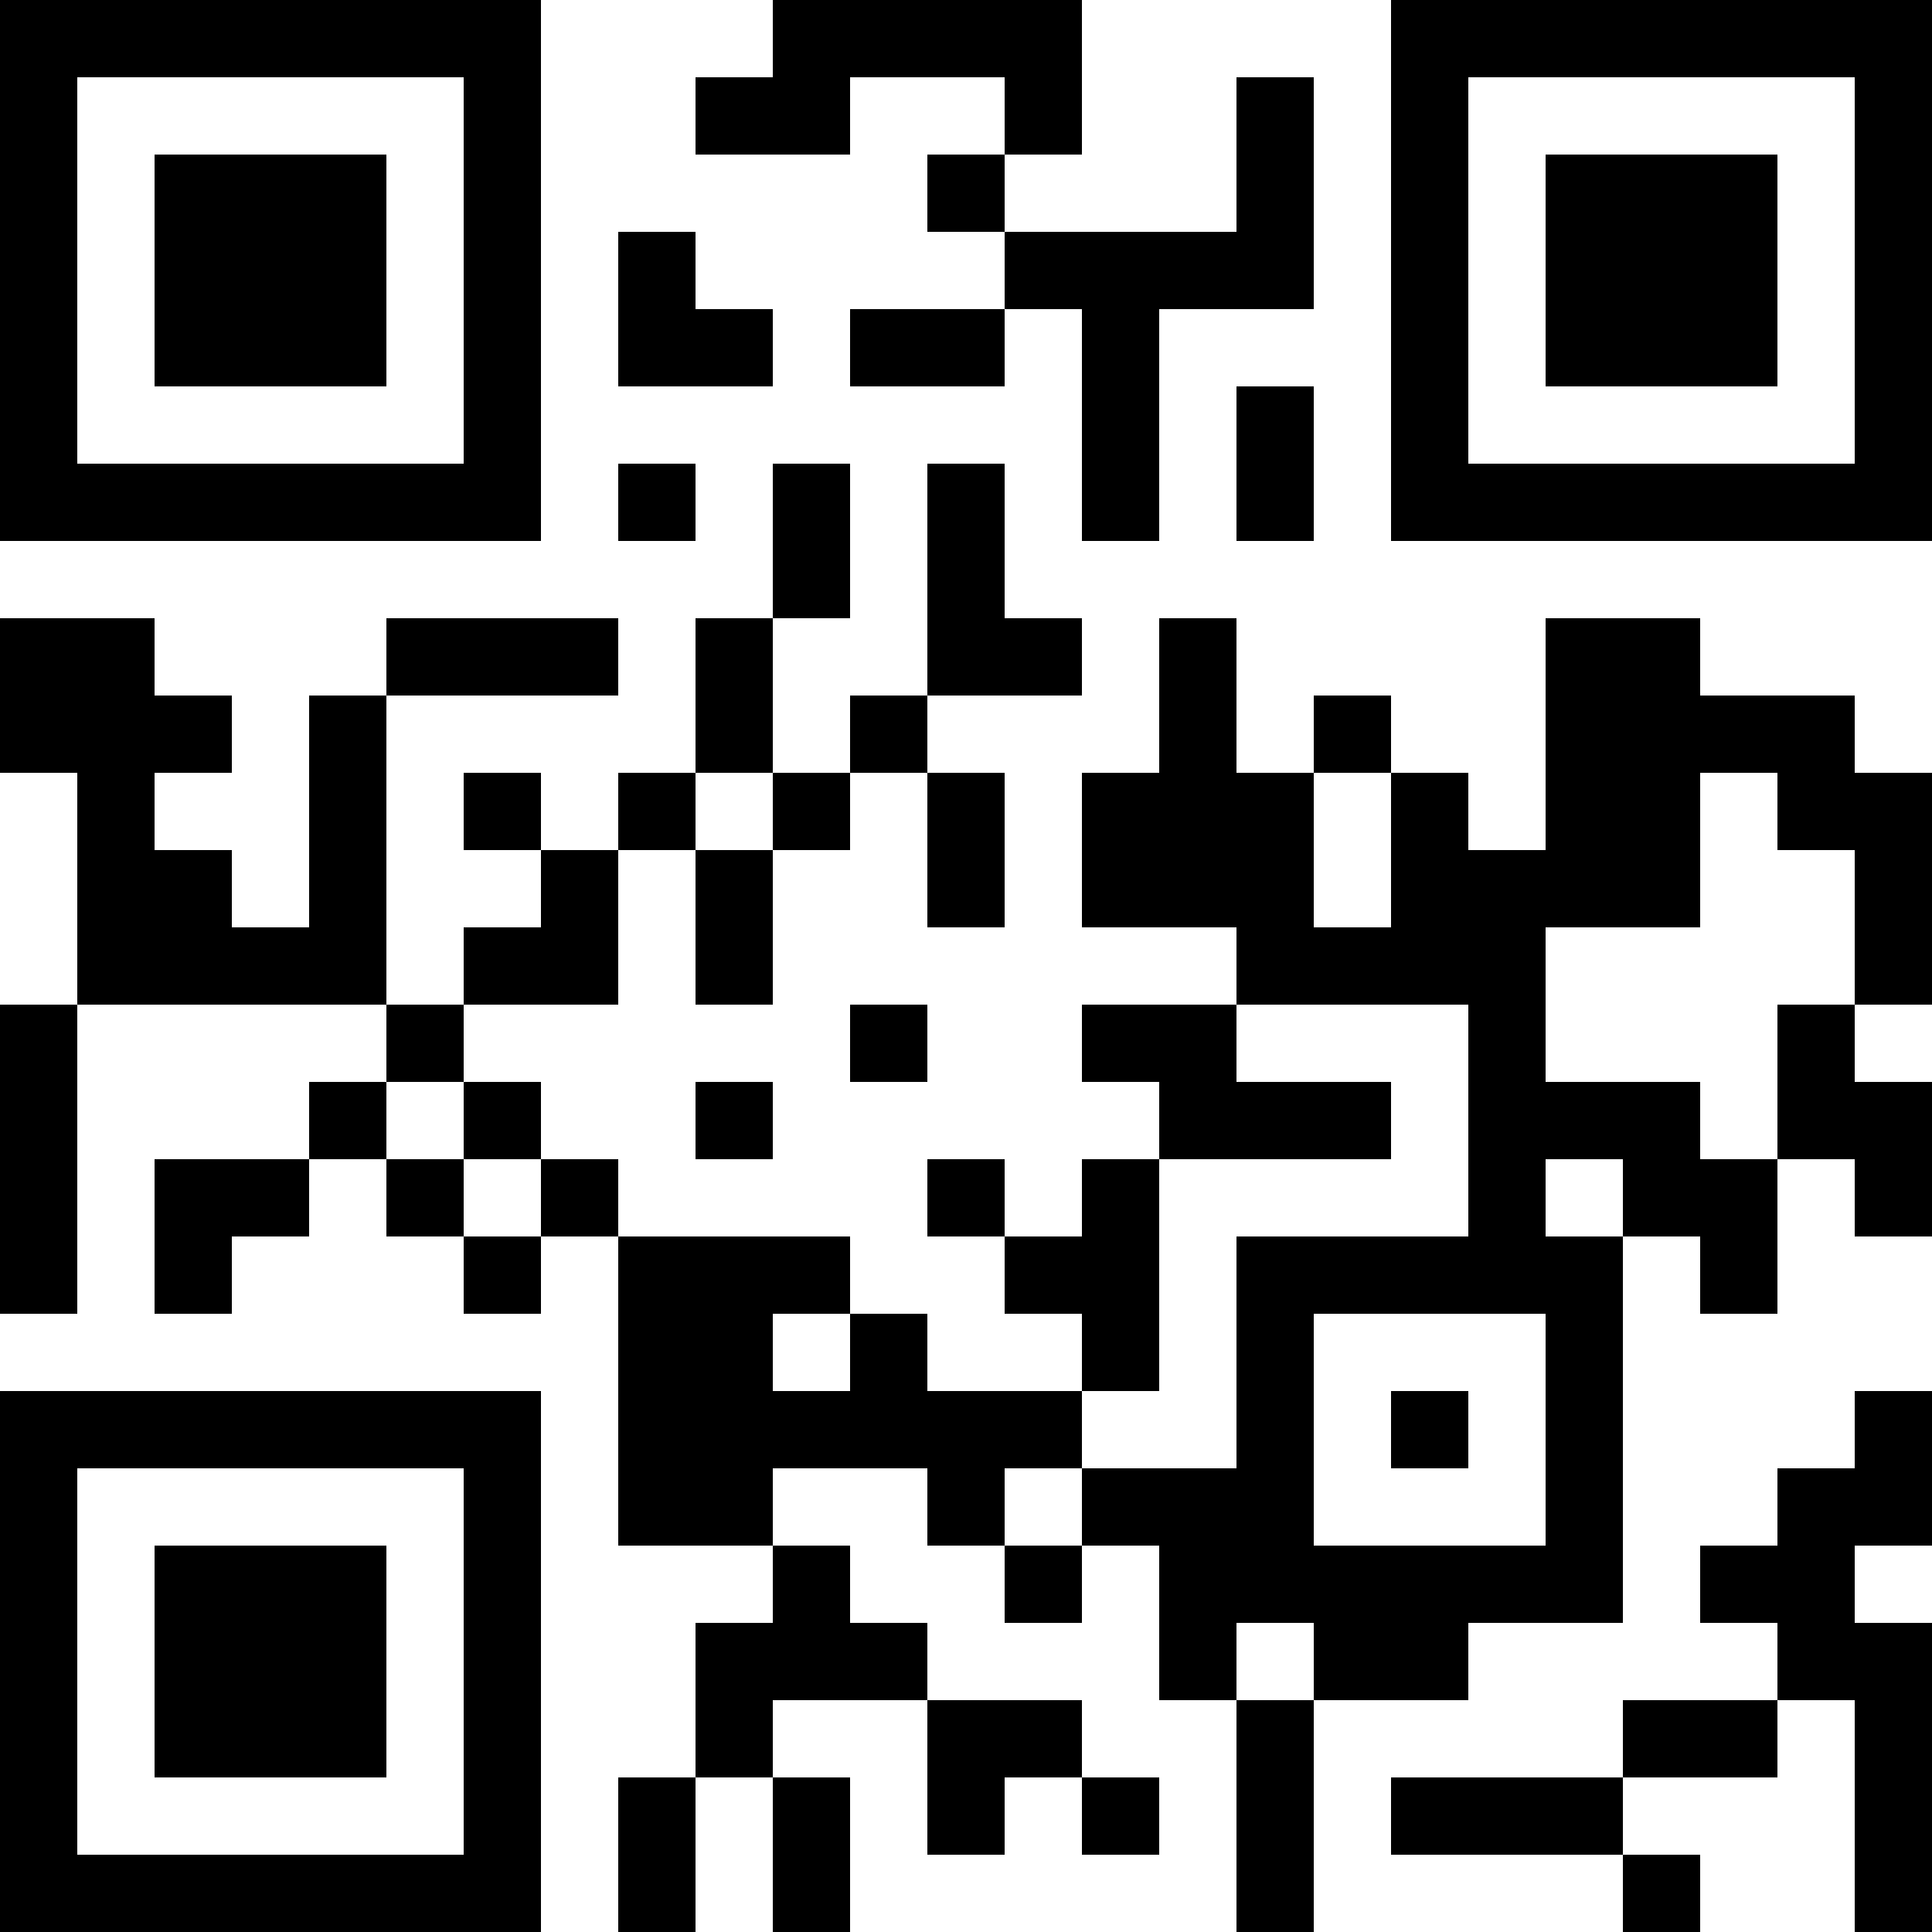 <?xml version="1.0" encoding="UTF-8"?>
<svg xmlns="http://www.w3.org/2000/svg" version="1.1" width="1000" height="1000" viewBox="0 0 1000 1000"><rect x="0" y="0" width="1000" height="1000" fill="#ffffff"/><g transform="scale(40)"><g transform="translate(0,0)"><path fill-rule="evenodd" d="M10 0L10 1L9 1L9 2L11 2L11 1L13 1L13 2L12 2L12 3L13 3L13 4L11 4L11 5L13 5L13 4L14 4L14 7L15 7L15 4L17 4L17 1L16 1L16 3L13 3L13 2L14 2L14 0ZM8 3L8 5L10 5L10 4L9 4L9 3ZM16 5L16 7L17 7L17 5ZM8 6L8 7L9 7L9 6ZM10 6L10 8L9 8L9 10L8 10L8 11L7 11L7 10L6 10L6 11L7 11L7 12L6 12L6 13L5 13L5 9L8 9L8 8L5 8L5 9L4 9L4 12L3 12L3 11L2 11L2 10L3 10L3 9L2 9L2 8L0 8L0 10L1 10L1 13L0 13L0 17L1 17L1 13L5 13L5 14L4 14L4 15L2 15L2 17L3 17L3 16L4 16L4 15L5 15L5 16L6 16L6 17L7 17L7 16L8 16L8 20L10 20L10 21L9 21L9 23L8 23L8 25L9 25L9 23L10 23L10 25L11 25L11 23L10 23L10 22L12 22L12 24L13 24L13 23L14 23L14 24L15 24L15 23L14 23L14 22L12 22L12 21L11 21L11 20L10 20L10 19L12 19L12 20L13 20L13 21L14 21L14 20L15 20L15 22L16 22L16 25L17 25L17 22L19 22L19 21L21 21L21 16L22 16L22 17L23 17L23 15L24 15L24 16L25 16L25 14L24 14L24 13L25 13L25 10L24 10L24 9L22 9L22 8L20 8L20 11L19 11L19 10L18 10L18 9L17 9L17 10L16 10L16 8L15 8L15 10L14 10L14 12L16 12L16 13L14 13L14 14L15 14L15 15L14 15L14 16L13 16L13 15L12 15L12 16L13 16L13 17L14 17L14 18L12 18L12 17L11 17L11 16L8 16L8 15L7 15L7 14L6 14L6 13L8 13L8 11L9 11L9 13L10 13L10 11L11 11L11 10L12 10L12 12L13 12L13 10L12 10L12 9L14 9L14 8L13 8L13 6L12 6L12 9L11 9L11 10L10 10L10 8L11 8L11 6ZM9 10L9 11L10 11L10 10ZM17 10L17 12L18 12L18 10ZM22 10L22 12L20 12L20 14L22 14L22 15L23 15L23 13L24 13L24 11L23 11L23 10ZM11 13L11 14L12 14L12 13ZM16 13L16 14L18 14L18 15L15 15L15 18L14 18L14 19L13 19L13 20L14 20L14 19L16 19L16 16L19 16L19 13ZM5 14L5 15L6 15L6 16L7 16L7 15L6 15L6 14ZM9 14L9 15L10 15L10 14ZM20 15L20 16L21 16L21 15ZM10 17L10 18L11 18L11 17ZM17 17L17 20L20 20L20 17ZM18 18L18 19L19 19L19 18ZM24 18L24 19L23 19L23 20L22 20L22 21L23 21L23 22L21 22L21 23L18 23L18 24L21 24L21 25L22 25L22 24L21 24L21 23L23 23L23 22L24 22L24 25L25 25L25 21L24 21L24 20L25 20L25 18ZM16 21L16 22L17 22L17 21ZM0 0L0 7L7 7L7 0ZM1 1L1 6L6 6L6 1ZM2 2L2 5L5 5L5 2ZM18 0L18 7L25 7L25 0ZM19 1L19 6L24 6L24 1ZM20 2L20 5L23 5L23 2ZM0 18L0 25L7 25L7 18ZM1 19L1 24L6 24L6 19ZM2 20L2 23L5 23L5 20Z" fill="#000000"/></g></g></svg>
